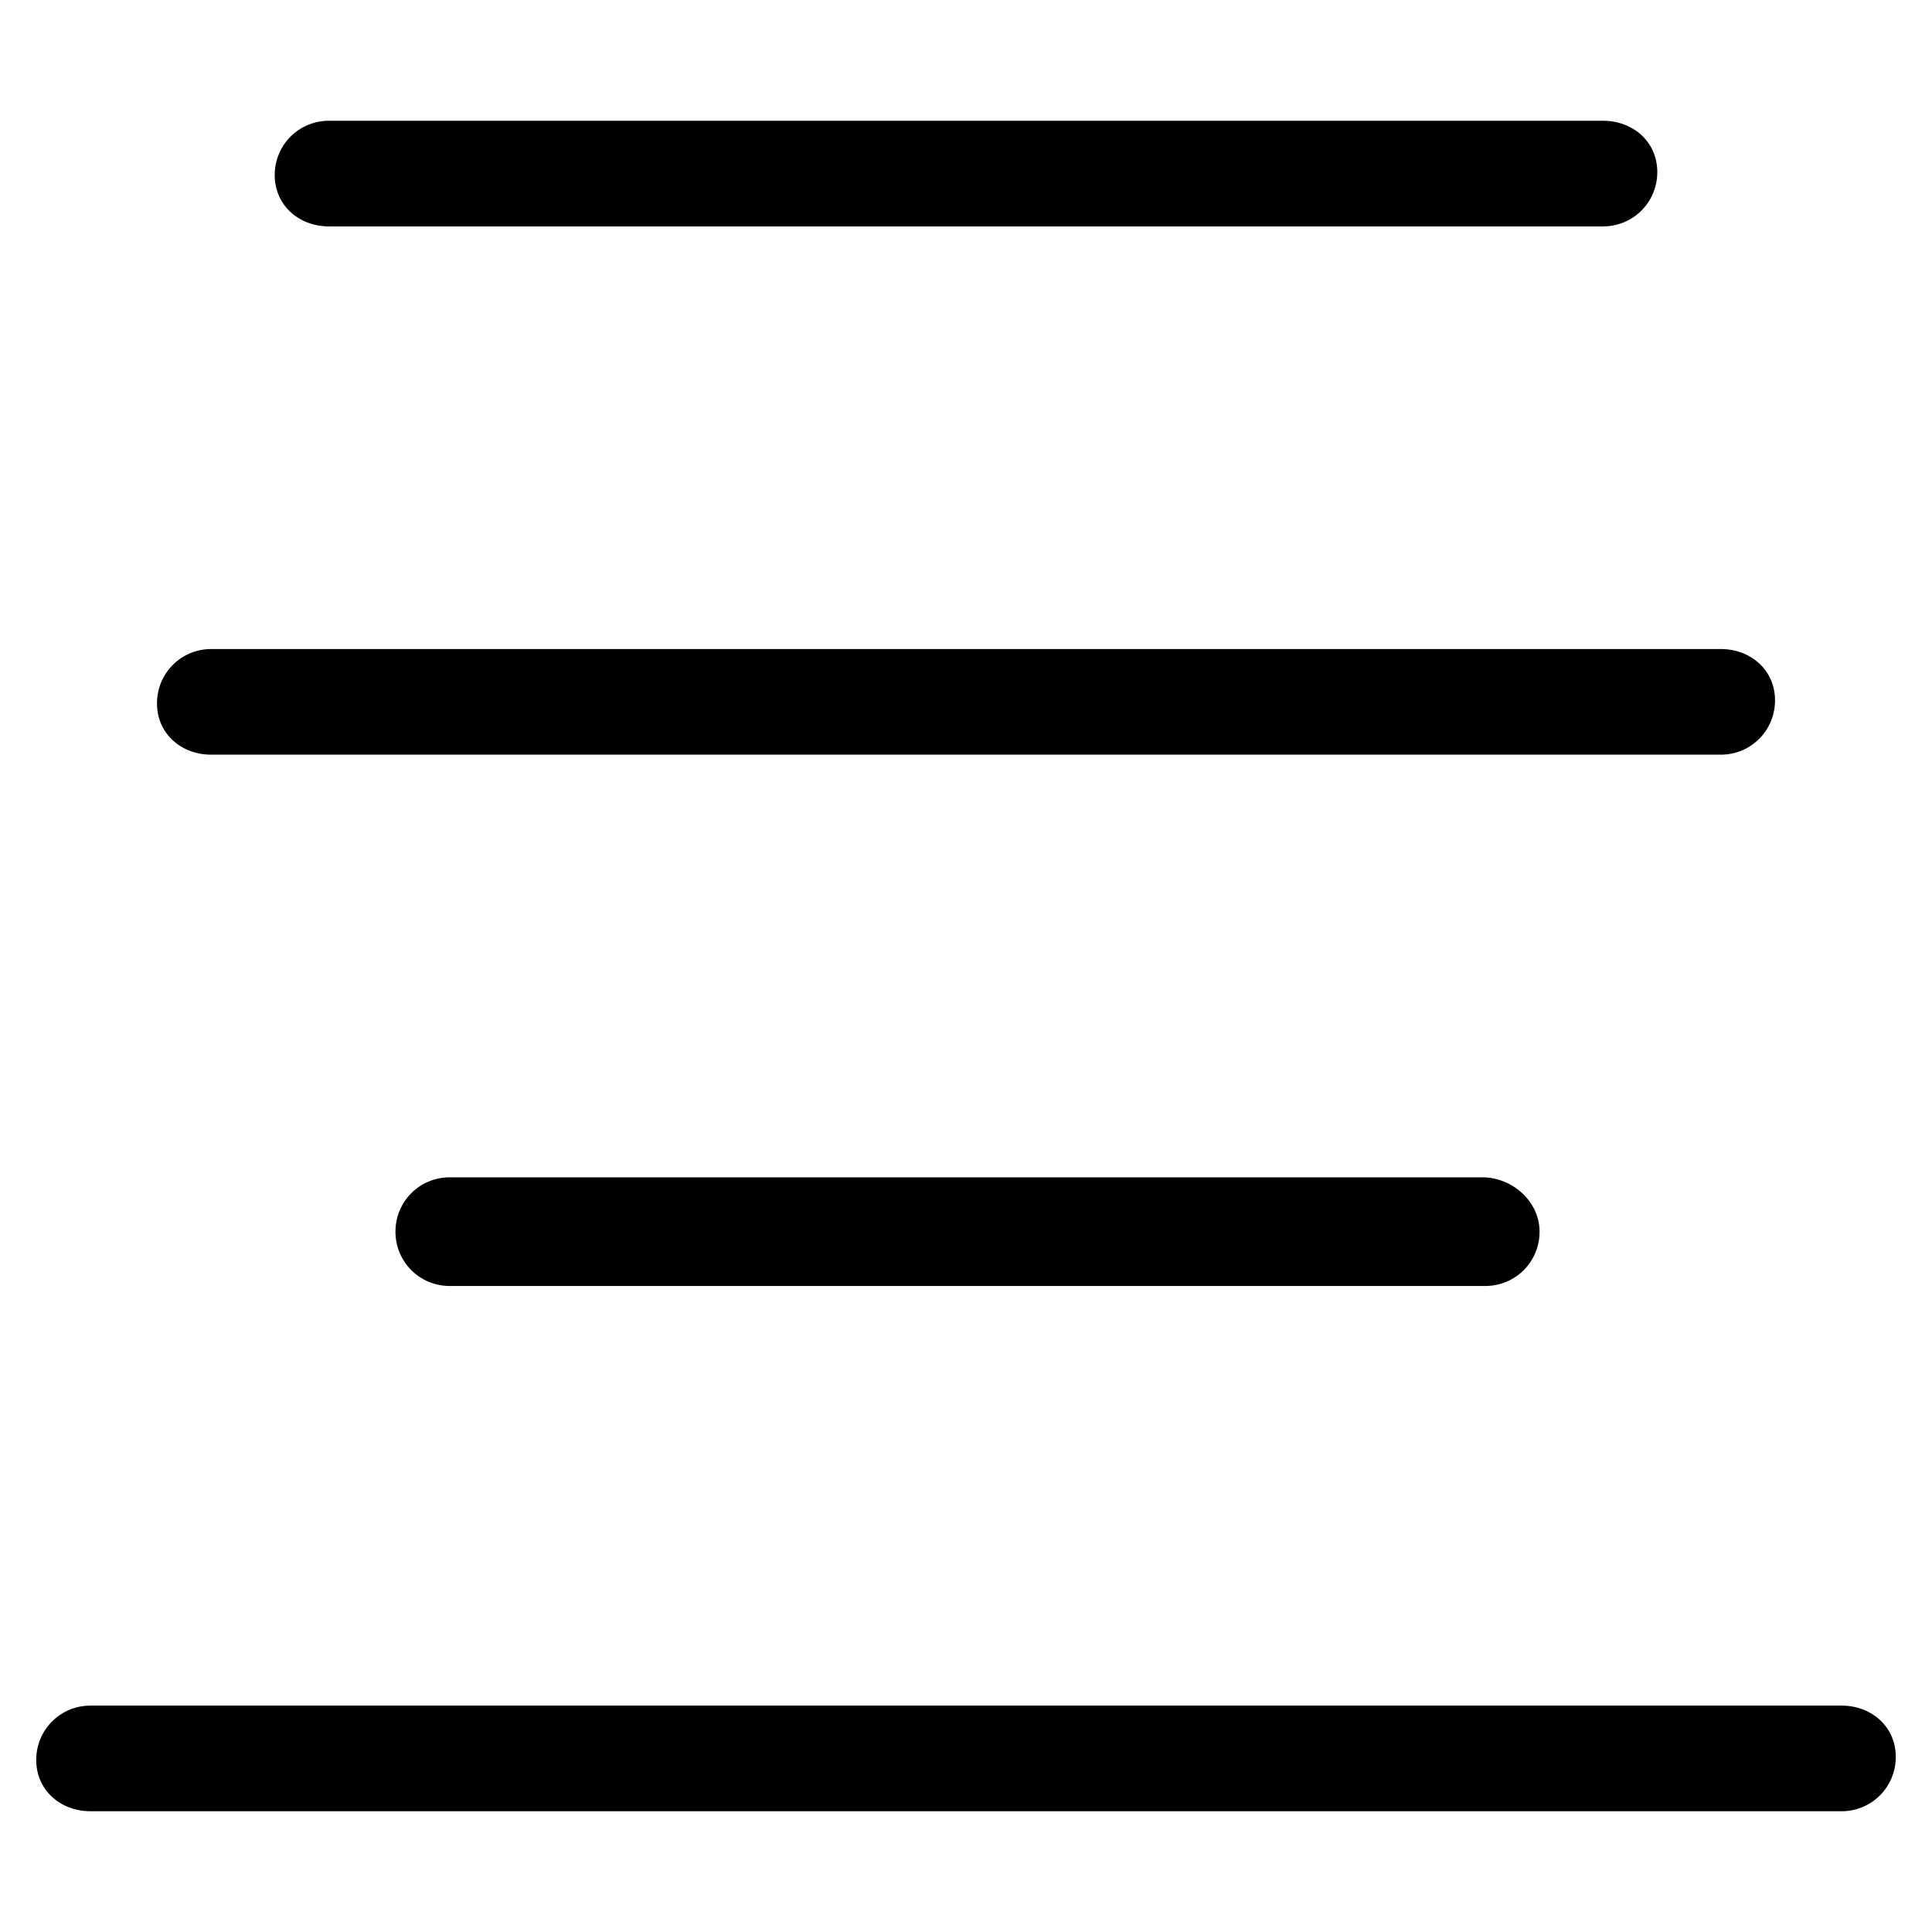 <?xml version="1.0" encoding="utf-8"?>
<!-- Generator: Adobe Illustrator 22.0.1, SVG Export Plug-In . SVG Version: 6.00 Build 0)  -->
<svg version="1.1" id="lni_lni-text-align-center" xmlns="http://www.w3.org/2000/svg" xmlns:xlink="http://www.w3.org/1999/xlink"
	 x="0px" y="0px" viewBox="0 0 64 64" style="enable-background:new 0 0 64 64;" xml:space="preserve">
<g>
	<path d="M10.9,7.5h42.2c1,0,1.8-0.8,1.8-1.8S54.1,4,53.1,4H10.9c-1,0-1.8,0.8-1.8,1.8S9.9,7.5,10.9,7.5z"/>
	<path d="M7,25H57c1,0,1.8-0.8,1.8-1.8S58,21.5,57,21.5H7c-1,0-1.8,0.8-1.8,1.8S6,25,7,25z"/>
	<path d="M14.9,39c-1,0-1.8,0.8-1.8,1.8s0.8,1.8,1.8,1.8h34.3c1,0,1.8-0.8,1.8-1.8S50.1,39,49.1,39H14.9z"/>
	<path d="M61,56.5H3c-1,0-1.8,0.8-1.8,1.8S2,60,3,60h58c1,0,1.8-0.8,1.8-1.8S62,56.5,61,56.5z"/>
</g>
</svg>
